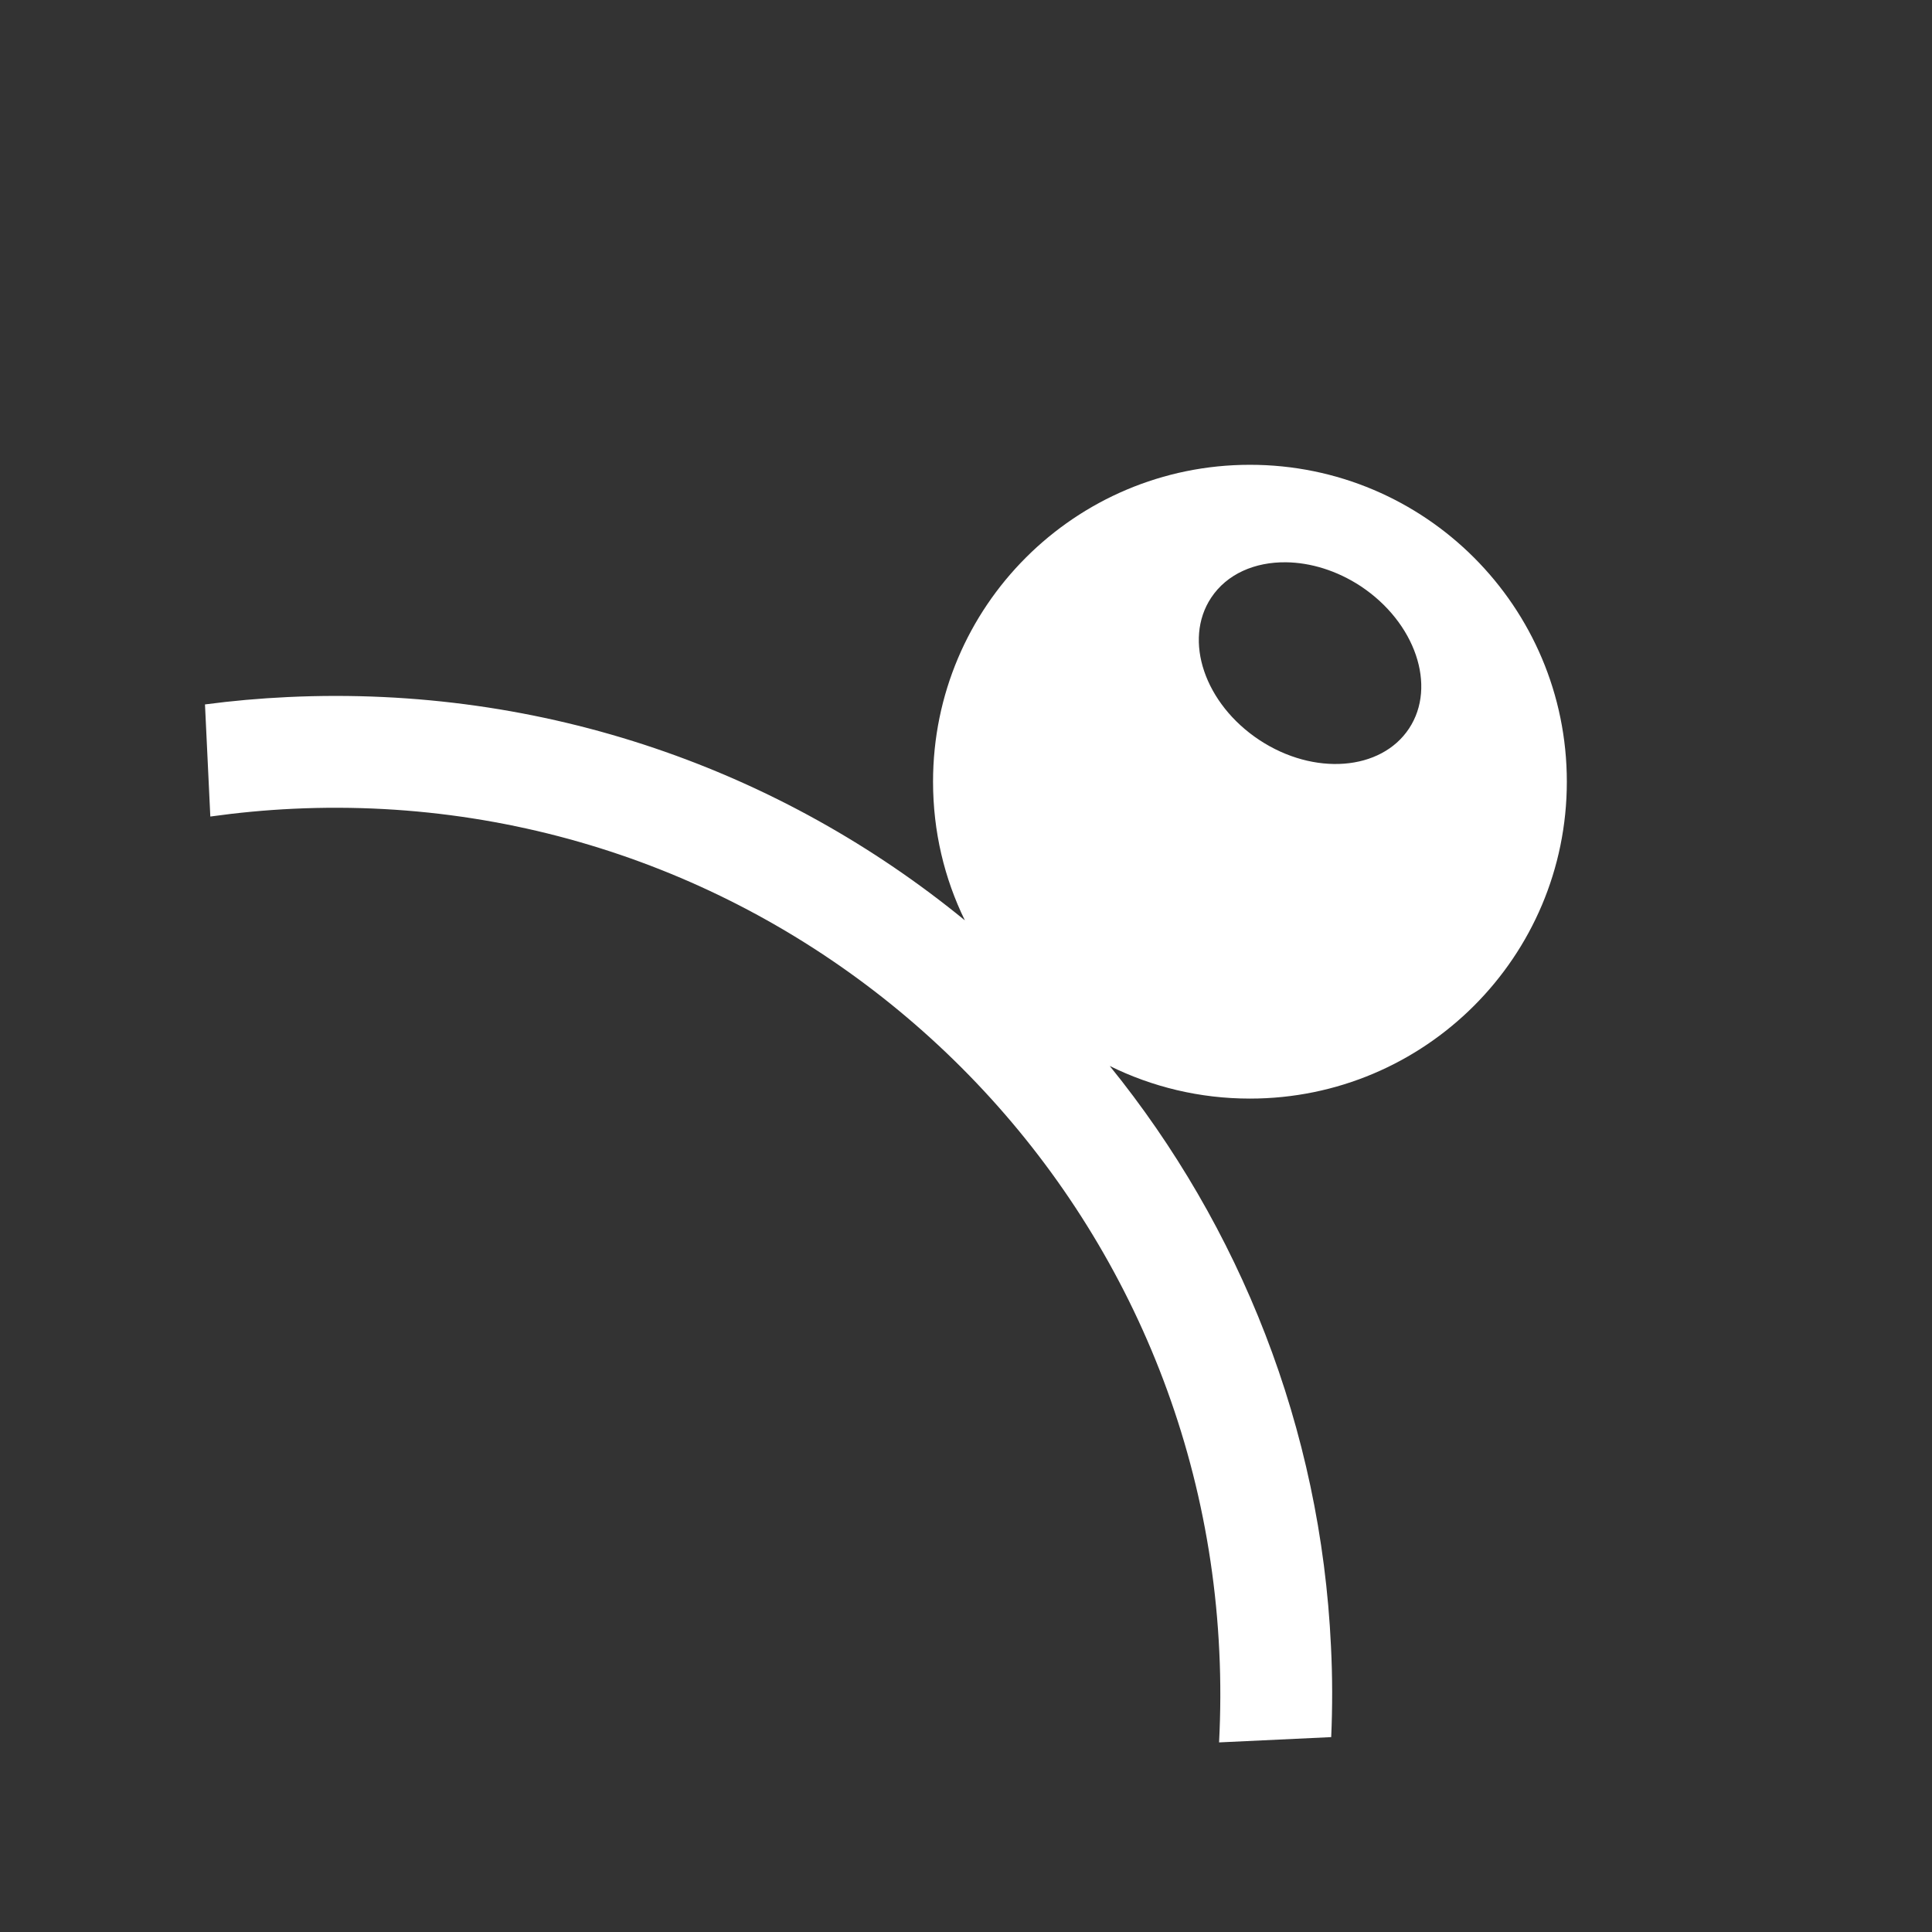 <svg width="102" height="102" viewBox="0 0 102 102" fill="none" xmlns="http://www.w3.org/2000/svg">
  <rect x="0" y="0" width="102" height="102" fill="#333333" stroke="none"/>
  <path d="M65.99 24.539C56.75 24.539 49.26 32.029 49.26 41.27C49.26 43.9 49.859 46.38 50.94 48.59C41.3 40.7 28.799 36.161 15.19 36.801C13.72 36.871 12.262 36.999 10.822 37.19L11.104 43.109C12.534 42.909 13.993 42.769 15.473 42.699C28.373 42.089 40.293 46.77 49.143 54.82C57.993 62.87 63.773 74.299 64.373 87.199C64.452 88.809 64.441 90.41 64.361 91.99L70.281 91.711C70.35 90.131 70.35 88.53 70.269 86.92C69.73 75.37 65.45 64.749 58.59 56.279C60.82 57.379 63.33 58 65.99 58C75.23 58 82.721 50.51 82.721 41.27C82.721 32.029 75.23 24.539 65.99 24.539ZM67.904 29.686C69.188 29.703 70.576 30.118 71.84 30.949C74.72 32.859 75.871 36.221 74.391 38.461C72.911 40.701 69.37 40.97 66.49 39.07C63.6 37.16 62.459 33.8 63.94 31.561C64.772 30.3 66.253 29.663 67.904 29.686Z" fill="white"/>
</svg>